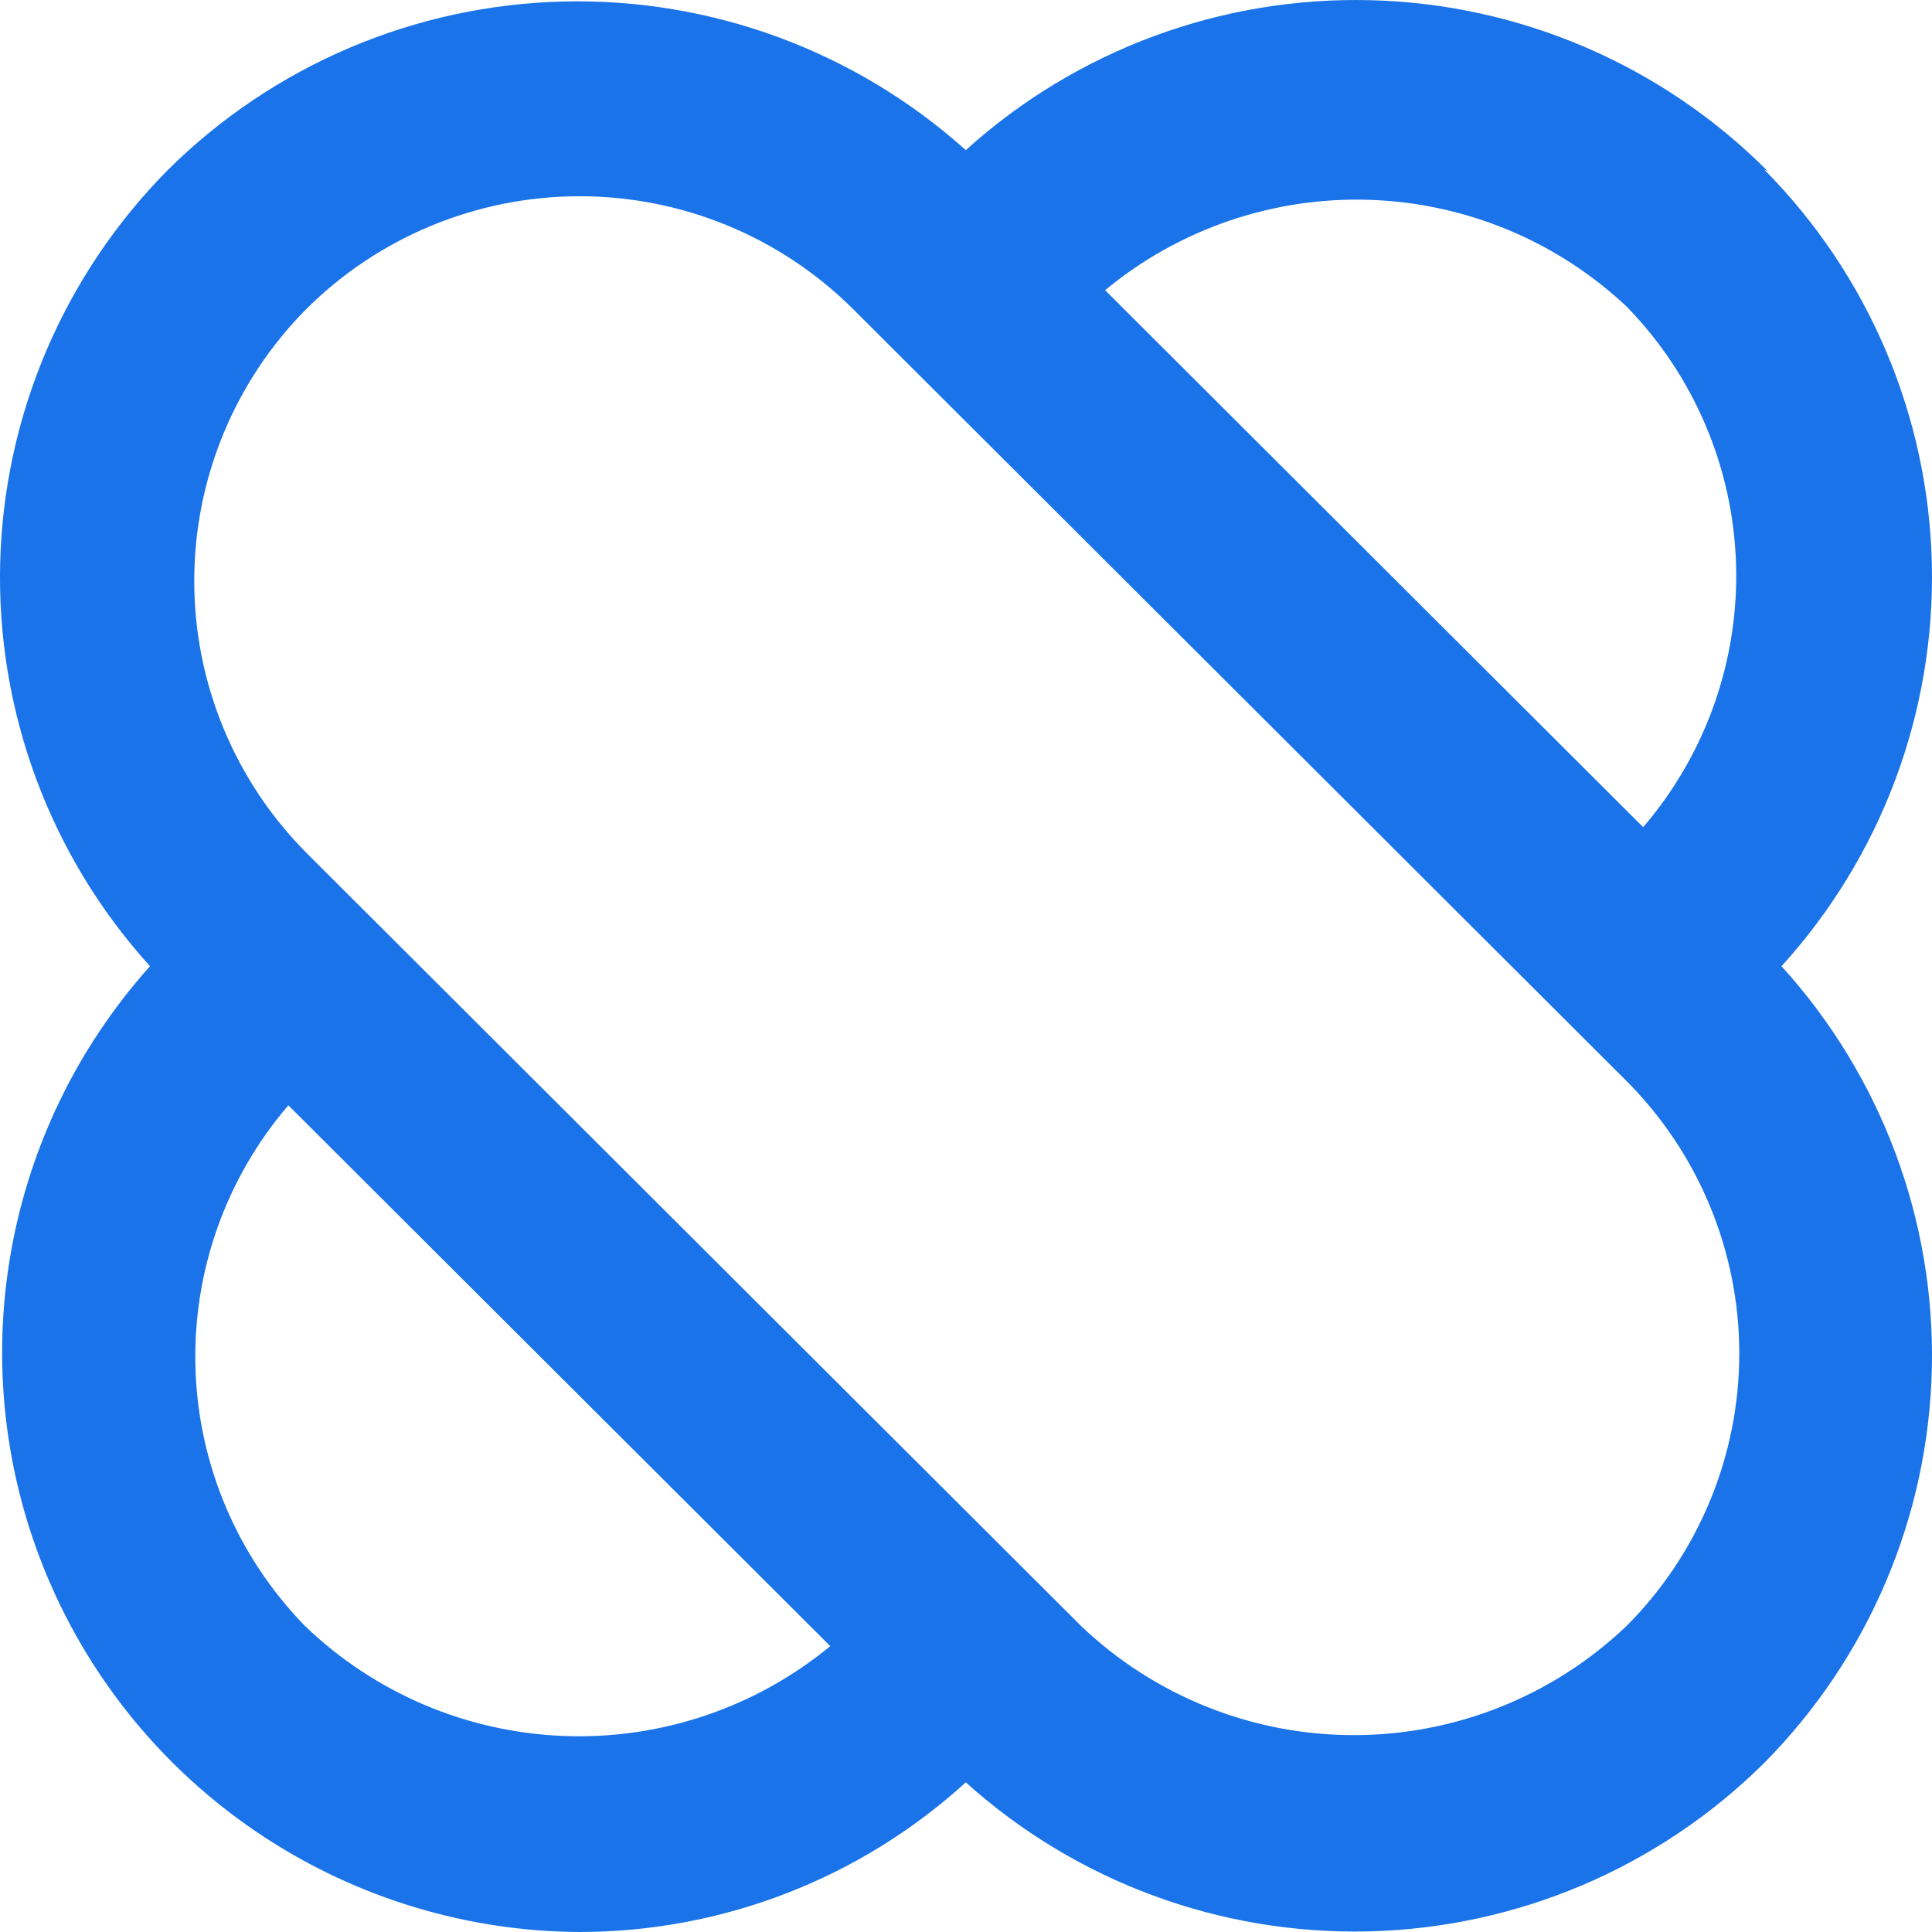 <svg width="28" height="28" viewBox="0 0 28 28" fill="none" xmlns="http://www.w3.org/2000/svg">
<path d="M25.623 2.484C24.097 0.949 22.037 0.06 19.872 0.003C17.706 -0.054 15.602 0.724 13.997 2.176C12.399 0.741 10.312 -0.03 8.163 0.022C6.014 0.074 3.966 0.945 2.44 2.456C0.924 3.982 0.052 6.029 0.002 8.177C-0.047 10.325 0.73 12.41 2.174 14.003C1.094 15.208 0.386 16.698 0.134 18.294C-0.119 19.891 0.096 21.526 0.752 23.004C1.408 24.481 2.477 25.739 3.832 26.625C5.186 27.511 6.767 27.989 8.387 28C10.463 28.002 12.464 27.228 13.997 25.831C15.595 27.27 17.685 28.043 19.838 27.991C21.99 27.939 24.04 27.066 25.567 25.551C27.081 24.023 27.951 21.975 27.998 19.827C28.045 17.679 27.265 15.595 25.819 14.003C27.265 12.412 28.045 10.328 27.998 8.18C27.951 6.032 27.081 3.983 25.567 2.456L25.623 2.484ZM23.575 4.444C24.551 5.445 25.116 6.774 25.16 8.17C25.204 9.565 24.724 10.927 23.814 11.988L16.016 4.206C17.088 3.318 18.449 2.852 19.841 2.896C21.233 2.94 22.562 3.49 23.575 4.444ZM4.418 23.563C3.443 22.562 2.877 21.233 2.833 19.837C2.789 18.441 3.269 17.079 4.179 16.019L12.033 23.857C10.949 24.75 9.574 25.214 8.169 25.159C6.765 25.105 5.429 24.537 4.418 23.563ZM23.575 23.563C22.511 24.579 21.094 25.147 19.62 25.147C18.147 25.147 16.73 24.579 15.666 23.563L4.446 12.366C3.401 11.317 2.815 9.898 2.815 8.419C2.815 6.94 3.401 5.521 4.446 4.472C5.497 3.429 6.919 2.844 8.401 2.844C9.883 2.844 11.305 3.429 12.356 4.472L23.575 15.669C24.62 16.718 25.207 18.137 25.207 19.616C25.207 21.095 24.62 22.514 23.575 23.563Z" fill="#1A73E8"/>
</svg>
